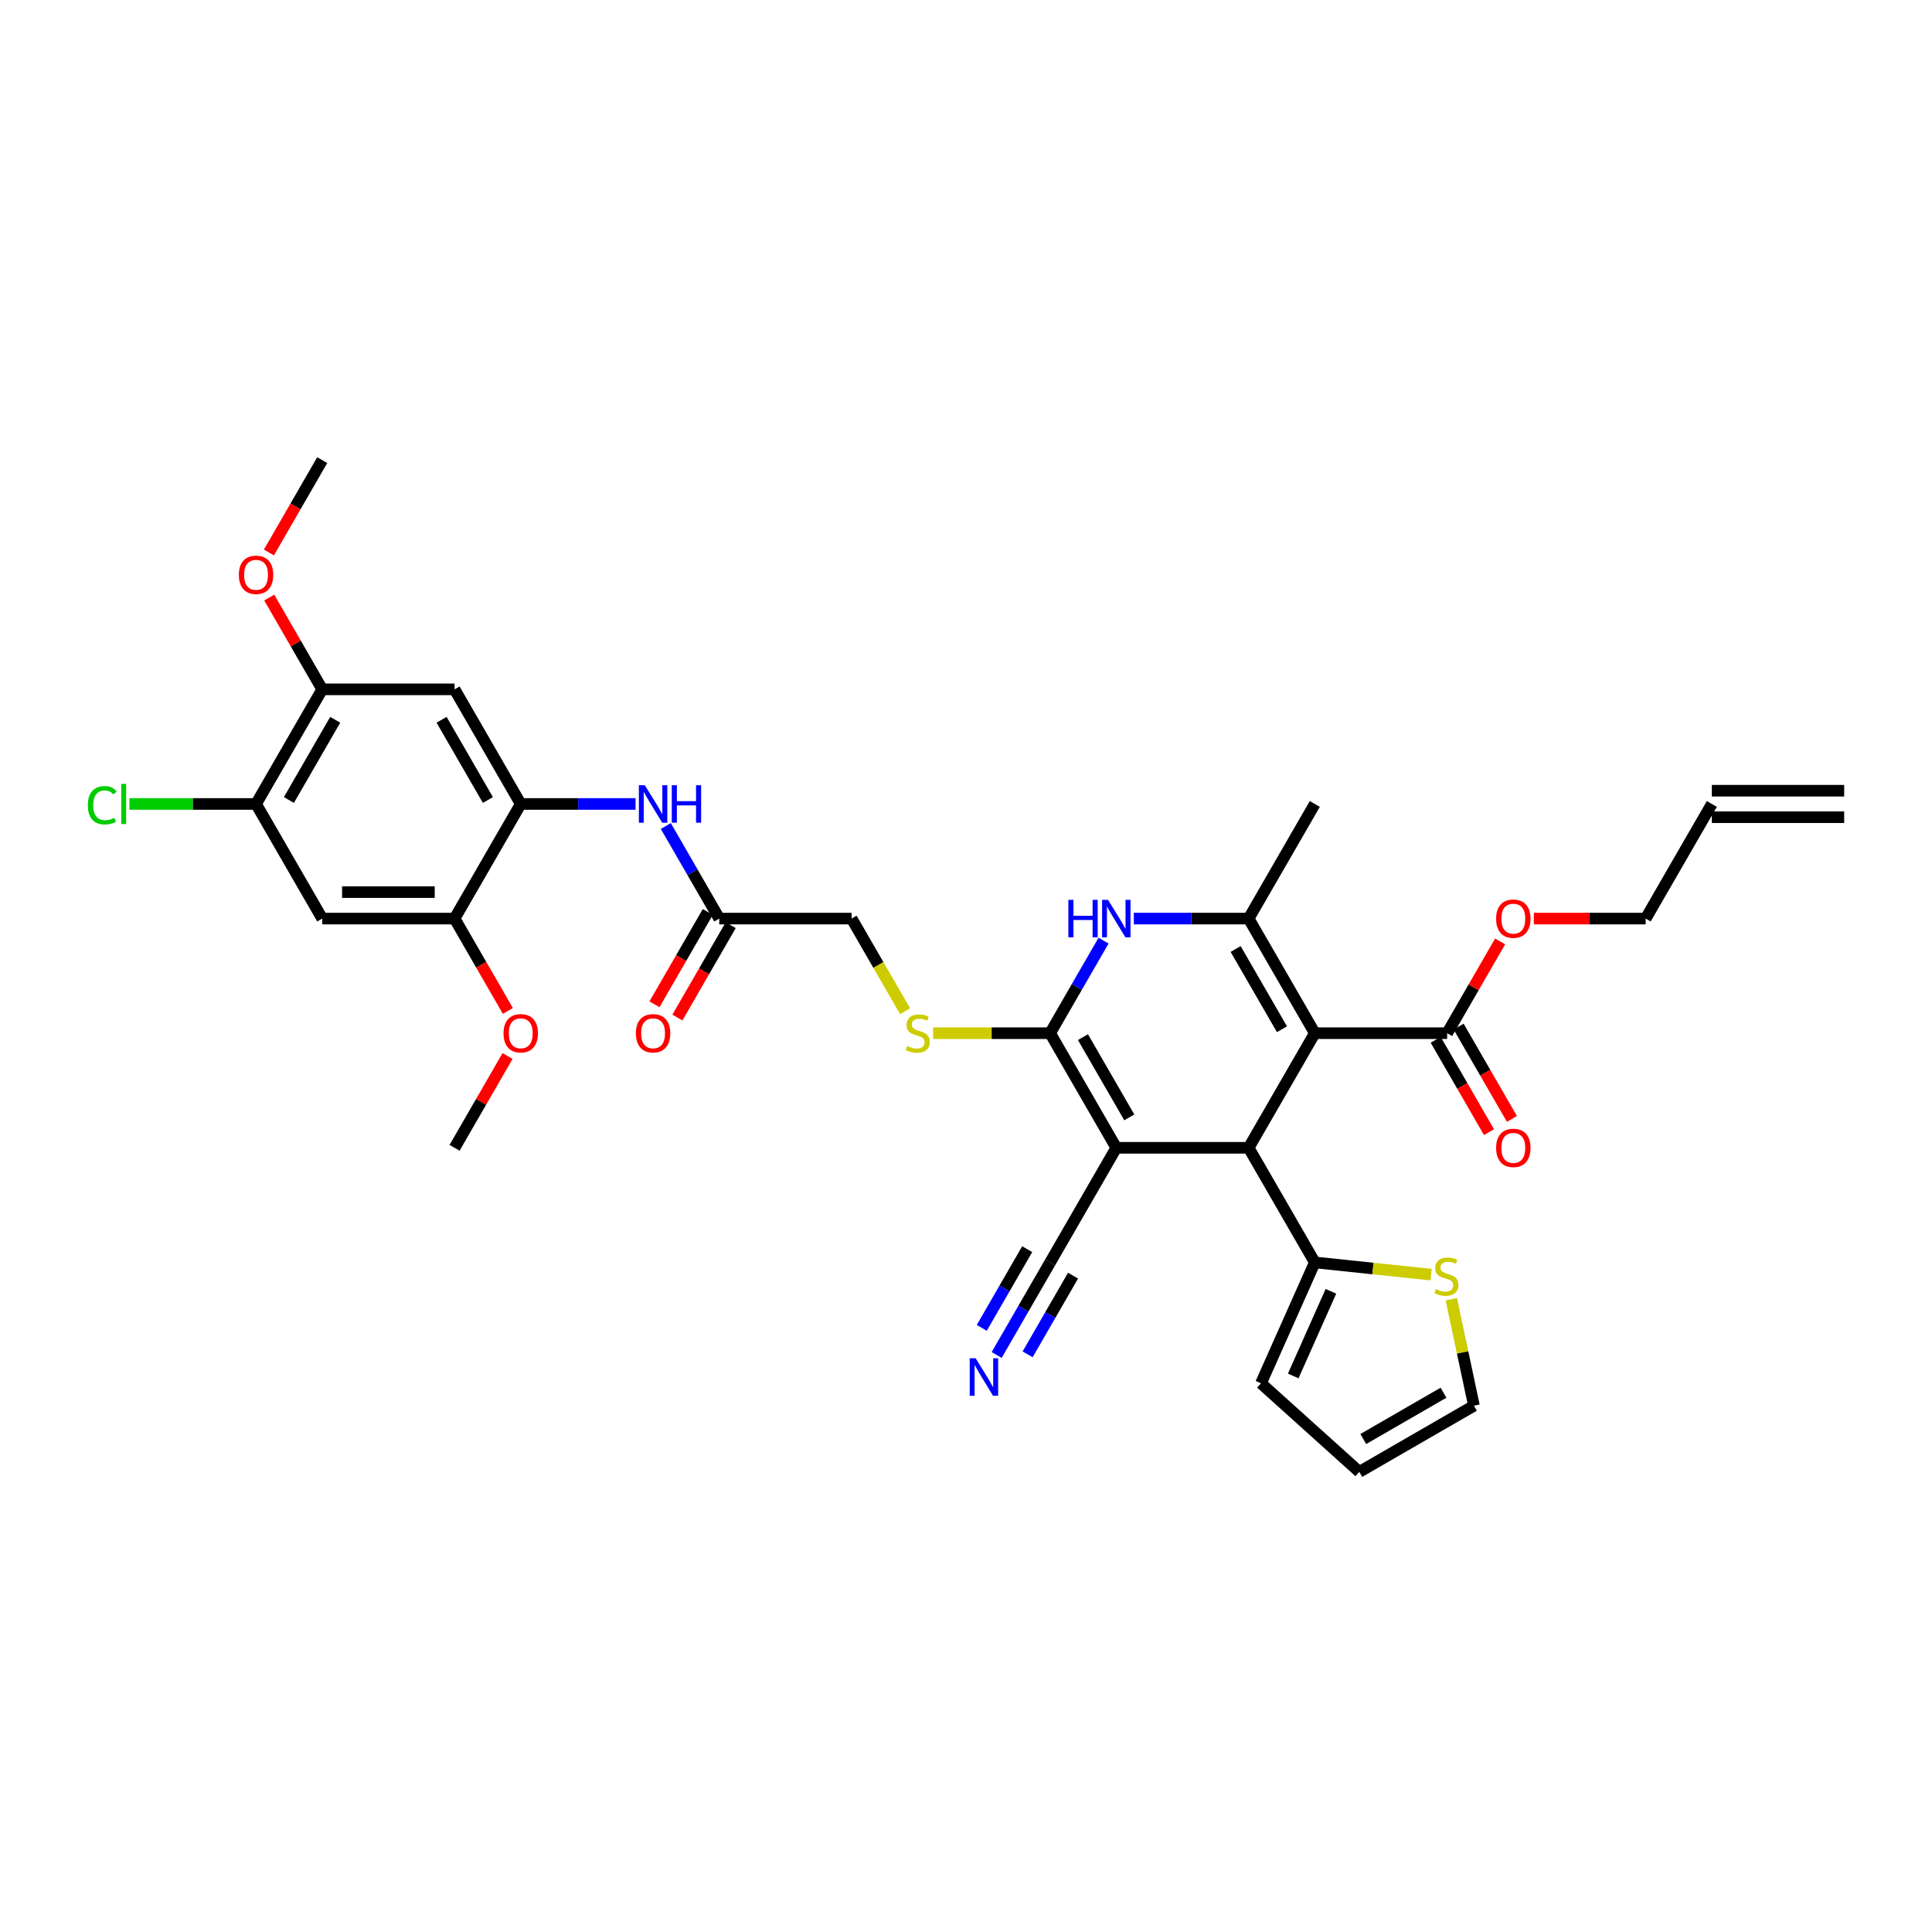 <?xml version='1.0' encoding='iso-8859-1'?>
<svg version='1.1' baseProfile='full'
              xmlns='http://www.w3.org/2000/svg'
                      xmlns:rdkit='http://www.rdkit.org/xml'
                      xmlns:xlink='http://www.w3.org/1999/xlink'
                  xml:space='preserve'
width='1000px' height='1000px' viewBox='0 0 1000 1000'>
<!-- END OF HEADER -->
<rect style='opacity:1.0;fill:#FFFFFF;stroke:none' width='1000' height='1000' x='0' y='0'> </rect>
<path class='bond-2' d='M 680.541,534.778 L 646.291,594.102' style='fill:none;fill-rule:evenodd;stroke:#000000;stroke-width:6px;stroke-linecap:butt;stroke-linejoin:miter;stroke-opacity:1' />
<path class='bond-3' d='M 680.541,534.778 L 646.291,475.454' style='fill:none;fill-rule:evenodd;stroke:#000000;stroke-width:6px;stroke-linecap:butt;stroke-linejoin:miter;stroke-opacity:1' />
<path class='bond-3' d='M 663.539,532.73 L 639.564,491.203' style='fill:none;fill-rule:evenodd;stroke:#000000;stroke-width:6px;stroke-linecap:butt;stroke-linejoin:miter;stroke-opacity:1' />
<path class='bond-6' d='M 680.541,534.778 L 749.042,534.778' style='fill:none;fill-rule:evenodd;stroke:#000000;stroke-width:6px;stroke-linecap:butt;stroke-linejoin:miter;stroke-opacity:1' />
<path class='bond-0' d='M 577.79,594.102 L 646.291,594.102' style='fill:none;fill-rule:evenodd;stroke:#000000;stroke-width:6px;stroke-linecap:butt;stroke-linejoin:miter;stroke-opacity:1' />
<path class='bond-8' d='M 577.79,594.102 L 543.539,653.425' style='fill:none;fill-rule:evenodd;stroke:#000000;stroke-width:6px;stroke-linecap:butt;stroke-linejoin:miter;stroke-opacity:1' />
<path class='bond-35' d='M 577.79,594.102 L 543.539,534.778' style='fill:none;fill-rule:evenodd;stroke:#000000;stroke-width:6px;stroke-linecap:butt;stroke-linejoin:miter;stroke-opacity:1' />
<path class='bond-35' d='M 584.517,578.353 L 560.542,536.826' style='fill:none;fill-rule:evenodd;stroke:#000000;stroke-width:6px;stroke-linecap:butt;stroke-linejoin:miter;stroke-opacity:1' />
<path class='bond-1' d='M 543.539,534.778 L 557.37,510.822' style='fill:none;fill-rule:evenodd;stroke:#000000;stroke-width:6px;stroke-linecap:butt;stroke-linejoin:miter;stroke-opacity:1' />
<path class='bond-1' d='M 557.37,510.822 L 571.201,486.867' style='fill:none;fill-rule:evenodd;stroke:#0000FF;stroke-width:6px;stroke-linecap:butt;stroke-linejoin:miter;stroke-opacity:1' />
<path class='bond-12' d='M 543.539,534.778 L 513.255,534.778' style='fill:none;fill-rule:evenodd;stroke:#000000;stroke-width:6px;stroke-linecap:butt;stroke-linejoin:miter;stroke-opacity:1' />
<path class='bond-12' d='M 513.255,534.778 L 482.971,534.778' style='fill:none;fill-rule:evenodd;stroke:#CCCC00;stroke-width:6px;stroke-linecap:butt;stroke-linejoin:miter;stroke-opacity:1' />
<path class='bond-5' d='M 646.291,594.102 L 680.541,653.425' style='fill:none;fill-rule:evenodd;stroke:#000000;stroke-width:6px;stroke-linecap:butt;stroke-linejoin:miter;stroke-opacity:1' />
<path class='bond-4' d='M 646.291,475.454 L 616.575,475.454' style='fill:none;fill-rule:evenodd;stroke:#000000;stroke-width:6px;stroke-linecap:butt;stroke-linejoin:miter;stroke-opacity:1' />
<path class='bond-4' d='M 616.575,475.454 L 586.859,475.454' style='fill:none;fill-rule:evenodd;stroke:#0000FF;stroke-width:6px;stroke-linecap:butt;stroke-linejoin:miter;stroke-opacity:1' />
<path class='bond-29' d='M 646.291,475.454 L 680.541,416.131' style='fill:none;fill-rule:evenodd;stroke:#000000;stroke-width:6px;stroke-linecap:butt;stroke-linejoin:miter;stroke-opacity:1' />
<path class='bond-17' d='M 680.541,653.425 L 710.638,656.589' style='fill:none;fill-rule:evenodd;stroke:#000000;stroke-width:6px;stroke-linecap:butt;stroke-linejoin:miter;stroke-opacity:1' />
<path class='bond-17' d='M 710.638,656.589 L 740.735,659.752' style='fill:none;fill-rule:evenodd;stroke:#CCCC00;stroke-width:6px;stroke-linecap:butt;stroke-linejoin:miter;stroke-opacity:1' />
<path class='bond-19' d='M 680.541,653.425 L 652.679,716.004' style='fill:none;fill-rule:evenodd;stroke:#000000;stroke-width:6px;stroke-linecap:butt;stroke-linejoin:miter;stroke-opacity:1' />
<path class='bond-19' d='M 688.878,668.384 L 669.374,712.19' style='fill:none;fill-rule:evenodd;stroke:#000000;stroke-width:6px;stroke-linecap:butt;stroke-linejoin:miter;stroke-opacity:1' />
<path class='bond-21' d='M 743.11,538.203 L 756.909,562.104' style='fill:none;fill-rule:evenodd;stroke:#000000;stroke-width:6px;stroke-linecap:butt;stroke-linejoin:miter;stroke-opacity:1' />
<path class='bond-21' d='M 756.909,562.104 L 770.708,586.005' style='fill:none;fill-rule:evenodd;stroke:#FF0000;stroke-width:6px;stroke-linecap:butt;stroke-linejoin:miter;stroke-opacity:1' />
<path class='bond-21' d='M 754.975,531.353 L 768.774,555.254' style='fill:none;fill-rule:evenodd;stroke:#000000;stroke-width:6px;stroke-linecap:butt;stroke-linejoin:miter;stroke-opacity:1' />
<path class='bond-21' d='M 768.774,555.254 L 782.573,579.155' style='fill:none;fill-rule:evenodd;stroke:#FF0000;stroke-width:6px;stroke-linecap:butt;stroke-linejoin:miter;stroke-opacity:1' />
<path class='bond-28' d='M 749.042,534.778 L 762.755,511.028' style='fill:none;fill-rule:evenodd;stroke:#000000;stroke-width:6px;stroke-linecap:butt;stroke-linejoin:miter;stroke-opacity:1' />
<path class='bond-28' d='M 762.755,511.028 L 776.467,487.278' style='fill:none;fill-rule:evenodd;stroke:#FF0000;stroke-width:6px;stroke-linecap:butt;stroke-linejoin:miter;stroke-opacity:1' />
<path class='bond-7' d='M 269.535,416.131 L 299.251,416.131' style='fill:none;fill-rule:evenodd;stroke:#000000;stroke-width:6px;stroke-linecap:butt;stroke-linejoin:miter;stroke-opacity:1' />
<path class='bond-7' d='M 299.251,416.131 L 328.967,416.131' style='fill:none;fill-rule:evenodd;stroke:#0000FF;stroke-width:6px;stroke-linecap:butt;stroke-linejoin:miter;stroke-opacity:1' />
<path class='bond-9' d='M 269.535,416.131 L 235.285,356.807' style='fill:none;fill-rule:evenodd;stroke:#000000;stroke-width:6px;stroke-linecap:butt;stroke-linejoin:miter;stroke-opacity:1' />
<path class='bond-9' d='M 252.533,414.082 L 228.557,372.556' style='fill:none;fill-rule:evenodd;stroke:#000000;stroke-width:6px;stroke-linecap:butt;stroke-linejoin:miter;stroke-opacity:1' />
<path class='bond-14' d='M 269.535,416.131 L 235.285,475.454' style='fill:none;fill-rule:evenodd;stroke:#000000;stroke-width:6px;stroke-linecap:butt;stroke-linejoin:miter;stroke-opacity:1' />
<path class='bond-13' d='M 543.539,653.425 L 529.708,677.381' style='fill:none;fill-rule:evenodd;stroke:#000000;stroke-width:6px;stroke-linecap:butt;stroke-linejoin:miter;stroke-opacity:1' />
<path class='bond-13' d='M 529.708,677.381 L 515.878,701.337' style='fill:none;fill-rule:evenodd;stroke:#0000FF;stroke-width:6px;stroke-linecap:butt;stroke-linejoin:miter;stroke-opacity:1' />
<path class='bond-13' d='M 531.675,646.575 L 519.918,666.937' style='fill:none;fill-rule:evenodd;stroke:#000000;stroke-width:6px;stroke-linecap:butt;stroke-linejoin:miter;stroke-opacity:1' />
<path class='bond-13' d='M 519.918,666.937 L 508.162,687.3' style='fill:none;fill-rule:evenodd;stroke:#0000FF;stroke-width:6px;stroke-linecap:butt;stroke-linejoin:miter;stroke-opacity:1' />
<path class='bond-13' d='M 555.404,660.275 L 543.648,680.638' style='fill:none;fill-rule:evenodd;stroke:#000000;stroke-width:6px;stroke-linecap:butt;stroke-linejoin:miter;stroke-opacity:1' />
<path class='bond-13' d='M 543.648,680.638 L 531.892,701' style='fill:none;fill-rule:evenodd;stroke:#0000FF;stroke-width:6px;stroke-linecap:butt;stroke-linejoin:miter;stroke-opacity:1' />
<path class='bond-16' d='M 235.285,356.807 L 166.784,356.807' style='fill:none;fill-rule:evenodd;stroke:#000000;stroke-width:6px;stroke-linecap:butt;stroke-linejoin:miter;stroke-opacity:1' />
<path class='bond-10' d='M 166.784,475.454 L 235.285,475.454' style='fill:none;fill-rule:evenodd;stroke:#000000;stroke-width:6px;stroke-linecap:butt;stroke-linejoin:miter;stroke-opacity:1' />
<path class='bond-10' d='M 177.059,461.754 L 225.009,461.754' style='fill:none;fill-rule:evenodd;stroke:#000000;stroke-width:6px;stroke-linecap:butt;stroke-linejoin:miter;stroke-opacity:1' />
<path class='bond-15' d='M 166.784,475.454 L 132.533,416.131' style='fill:none;fill-rule:evenodd;stroke:#000000;stroke-width:6px;stroke-linecap:butt;stroke-linejoin:miter;stroke-opacity:1' />
<path class='bond-11' d='M 344.625,427.543 L 358.456,451.499' style='fill:none;fill-rule:evenodd;stroke:#0000FF;stroke-width:6px;stroke-linecap:butt;stroke-linejoin:miter;stroke-opacity:1' />
<path class='bond-11' d='M 358.456,451.499 L 372.287,475.454' style='fill:none;fill-rule:evenodd;stroke:#000000;stroke-width:6px;stroke-linecap:butt;stroke-linejoin:miter;stroke-opacity:1' />
<path class='bond-24' d='M 468.465,523.393 L 454.626,499.424' style='fill:none;fill-rule:evenodd;stroke:#CCCC00;stroke-width:6px;stroke-linecap:butt;stroke-linejoin:miter;stroke-opacity:1' />
<path class='bond-24' d='M 454.626,499.424 L 440.788,475.454' style='fill:none;fill-rule:evenodd;stroke:#000000;stroke-width:6px;stroke-linecap:butt;stroke-linejoin:miter;stroke-opacity:1' />
<path class='bond-30' d='M 235.285,475.454 L 249.084,499.355' style='fill:none;fill-rule:evenodd;stroke:#000000;stroke-width:6px;stroke-linecap:butt;stroke-linejoin:miter;stroke-opacity:1' />
<path class='bond-30' d='M 249.084,499.355 L 262.883,523.256' style='fill:none;fill-rule:evenodd;stroke:#FF0000;stroke-width:6px;stroke-linecap:butt;stroke-linejoin:miter;stroke-opacity:1' />
<path class='bond-27' d='M 132.533,416.131 L 99.769,416.131' style='fill:none;fill-rule:evenodd;stroke:#000000;stroke-width:6px;stroke-linecap:butt;stroke-linejoin:miter;stroke-opacity:1' />
<path class='bond-27' d='M 99.769,416.131 L 67.005,416.131' style='fill:none;fill-rule:evenodd;stroke:#00CC00;stroke-width:6px;stroke-linecap:butt;stroke-linejoin:miter;stroke-opacity:1' />
<path class='bond-37' d='M 132.533,416.131 L 166.784,356.807' style='fill:none;fill-rule:evenodd;stroke:#000000;stroke-width:6px;stroke-linecap:butt;stroke-linejoin:miter;stroke-opacity:1' />
<path class='bond-37' d='M 149.535,414.082 L 173.511,372.556' style='fill:none;fill-rule:evenodd;stroke:#000000;stroke-width:6px;stroke-linecap:butt;stroke-linejoin:miter;stroke-opacity:1' />
<path class='bond-31' d='M 166.784,356.807 L 153.071,333.057' style='fill:none;fill-rule:evenodd;stroke:#000000;stroke-width:6px;stroke-linecap:butt;stroke-linejoin:miter;stroke-opacity:1' />
<path class='bond-31' d='M 153.071,333.057 L 139.359,309.307' style='fill:none;fill-rule:evenodd;stroke:#FF0000;stroke-width:6px;stroke-linecap:butt;stroke-linejoin:miter;stroke-opacity:1' />
<path class='bond-20' d='M 751.198,672.491 L 757.053,700.04' style='fill:none;fill-rule:evenodd;stroke:#CCCC00;stroke-width:6px;stroke-linecap:butt;stroke-linejoin:miter;stroke-opacity:1' />
<path class='bond-20' d='M 757.053,700.04 L 762.909,727.59' style='fill:none;fill-rule:evenodd;stroke:#000000;stroke-width:6px;stroke-linecap:butt;stroke-linejoin:miter;stroke-opacity:1' />
<path class='bond-18' d='M 372.287,475.454 L 440.788,475.454' style='fill:none;fill-rule:evenodd;stroke:#000000;stroke-width:6px;stroke-linecap:butt;stroke-linejoin:miter;stroke-opacity:1' />
<path class='bond-23' d='M 366.354,472.029 L 352.555,495.93' style='fill:none;fill-rule:evenodd;stroke:#000000;stroke-width:6px;stroke-linecap:butt;stroke-linejoin:miter;stroke-opacity:1' />
<path class='bond-23' d='M 352.555,495.93 L 338.756,519.831' style='fill:none;fill-rule:evenodd;stroke:#FF0000;stroke-width:6px;stroke-linecap:butt;stroke-linejoin:miter;stroke-opacity:1' />
<path class='bond-23' d='M 378.219,478.879 L 364.42,502.78' style='fill:none;fill-rule:evenodd;stroke:#000000;stroke-width:6px;stroke-linecap:butt;stroke-linejoin:miter;stroke-opacity:1' />
<path class='bond-23' d='M 364.42,502.78 L 350.621,526.681' style='fill:none;fill-rule:evenodd;stroke:#FF0000;stroke-width:6px;stroke-linecap:butt;stroke-linejoin:miter;stroke-opacity:1' />
<path class='bond-22' d='M 652.679,716.004 L 703.586,761.84' style='fill:none;fill-rule:evenodd;stroke:#000000;stroke-width:6px;stroke-linecap:butt;stroke-linejoin:miter;stroke-opacity:1' />
<path class='bond-36' d='M 762.909,727.59 L 703.586,761.84' style='fill:none;fill-rule:evenodd;stroke:#000000;stroke-width:6px;stroke-linecap:butt;stroke-linejoin:miter;stroke-opacity:1' />
<path class='bond-36' d='M 747.161,720.863 L 705.634,744.838' style='fill:none;fill-rule:evenodd;stroke:#000000;stroke-width:6px;stroke-linecap:butt;stroke-linejoin:miter;stroke-opacity:1' />
<path class='bond-25' d='M 886.044,416.131 L 851.794,475.454' style='fill:none;fill-rule:evenodd;stroke:#000000;stroke-width:6px;stroke-linecap:butt;stroke-linejoin:miter;stroke-opacity:1' />
<path class='bond-26' d='M 886.044,422.981 L 954.545,422.981' style='fill:none;fill-rule:evenodd;stroke:#000000;stroke-width:6px;stroke-linecap:butt;stroke-linejoin:miter;stroke-opacity:1' />
<path class='bond-26' d='M 886.044,409.281 L 954.545,409.281' style='fill:none;fill-rule:evenodd;stroke:#000000;stroke-width:6px;stroke-linecap:butt;stroke-linejoin:miter;stroke-opacity:1' />
<path class='bond-32' d='M 793.911,475.454 L 822.852,475.454' style='fill:none;fill-rule:evenodd;stroke:#FF0000;stroke-width:6px;stroke-linecap:butt;stroke-linejoin:miter;stroke-opacity:1' />
<path class='bond-32' d='M 822.852,475.454 L 851.794,475.454' style='fill:none;fill-rule:evenodd;stroke:#000000;stroke-width:6px;stroke-linecap:butt;stroke-linejoin:miter;stroke-opacity:1' />
<path class='bond-33' d='M 262.709,546.601 L 248.997,570.351' style='fill:none;fill-rule:evenodd;stroke:#FF0000;stroke-width:6px;stroke-linecap:butt;stroke-linejoin:miter;stroke-opacity:1' />
<path class='bond-33' d='M 248.997,570.351 L 235.285,594.102' style='fill:none;fill-rule:evenodd;stroke:#000000;stroke-width:6px;stroke-linecap:butt;stroke-linejoin:miter;stroke-opacity:1' />
<path class='bond-34' d='M 139.185,285.962 L 152.984,262.061' style='fill:none;fill-rule:evenodd;stroke:#FF0000;stroke-width:6px;stroke-linecap:butt;stroke-linejoin:miter;stroke-opacity:1' />
<path class='bond-34' d='M 152.984,262.061 L 166.784,238.16' style='fill:none;fill-rule:evenodd;stroke:#000000;stroke-width:6px;stroke-linecap:butt;stroke-linejoin:miter;stroke-opacity:1' />
<path  class='atom-5' d='M 552.979 465.755
L 555.609 465.755
L 555.609 474.002
L 565.528 474.002
L 565.528 465.755
L 568.159 465.755
L 568.159 485.154
L 565.528 485.154
L 565.528 476.194
L 555.609 476.194
L 555.609 485.154
L 552.979 485.154
L 552.979 465.755
' fill='#0000FF'/>
<path  class='atom-5' d='M 573.502 465.755
L 579.859 476.03
Q 580.489 477.044, 581.503 478.879
Q 582.516 480.715, 582.571 480.825
L 582.571 465.755
L 585.147 465.755
L 585.147 485.154
L 582.489 485.154
L 575.666 473.92
Q 574.872 472.605, 574.022 471.098
Q 573.2 469.591, 572.954 469.125
L 572.954 485.154
L 570.433 485.154
L 570.433 465.755
L 573.502 465.755
' fill='#0000FF'/>
<path  class='atom-12' d='M 333.748 406.431
L 340.105 416.706
Q 340.735 417.72, 341.749 419.556
Q 342.763 421.392, 342.818 421.501
L 342.818 406.431
L 345.393 406.431
L 345.393 425.83
L 342.735 425.83
L 335.913 414.596
Q 335.118 413.281, 334.269 411.774
Q 333.447 410.267, 333.2 409.801
L 333.2 425.83
L 330.679 425.83
L 330.679 406.431
L 333.748 406.431
' fill='#0000FF'/>
<path  class='atom-12' d='M 347.722 406.431
L 350.353 406.431
L 350.353 414.678
L 360.272 414.678
L 360.272 406.431
L 362.902 406.431
L 362.902 425.83
L 360.272 425.83
L 360.272 416.871
L 350.353 416.871
L 350.353 425.83
L 347.722 425.83
L 347.722 406.431
' fill='#0000FF'/>
<path  class='atom-13' d='M 469.558 541.436
Q 469.777 541.518, 470.682 541.902
Q 471.586 542.286, 472.572 542.532
Q 473.586 542.751, 474.572 542.751
Q 476.408 542.751, 477.477 541.875
Q 478.545 540.97, 478.545 539.409
Q 478.545 538.34, 477.997 537.682
Q 477.477 537.025, 476.655 536.669
Q 475.833 536.312, 474.463 535.901
Q 472.737 535.381, 471.695 534.888
Q 470.682 534.394, 469.942 533.353
Q 469.229 532.312, 469.229 530.558
Q 469.229 528.12, 470.873 526.613
Q 472.545 525.106, 475.833 525.106
Q 478.08 525.106, 480.628 526.174
L 479.998 528.284
Q 477.669 527.325, 475.915 527.325
Q 474.024 527.325, 472.983 528.12
Q 471.942 528.887, 471.969 530.23
Q 471.969 531.271, 472.49 531.901
Q 473.038 532.531, 473.805 532.887
Q 474.6 533.244, 475.915 533.655
Q 477.669 534.203, 478.71 534.751
Q 479.751 535.299, 480.491 536.422
Q 481.258 537.518, 481.258 539.409
Q 481.258 542.094, 479.45 543.546
Q 477.669 544.971, 474.682 544.971
Q 472.956 544.971, 471.641 544.587
Q 470.353 544.231, 468.818 543.601
L 469.558 541.436
' fill='#CCCC00'/>
<path  class='atom-14' d='M 505.001 703.049
L 511.357 713.324
Q 511.988 714.338, 513.001 716.174
Q 514.015 718.01, 514.07 718.119
L 514.07 703.049
L 516.646 703.049
L 516.646 722.449
L 513.988 722.449
L 507.165 711.214
Q 506.371 709.899, 505.521 708.392
Q 504.699 706.885, 504.453 706.419
L 504.453 722.449
L 501.932 722.449
L 501.932 703.049
L 505.001 703.049
' fill='#0000FF'/>
<path  class='atom-18' d='M 743.187 667.244
Q 743.406 667.326, 744.31 667.71
Q 745.215 668.093, 746.201 668.34
Q 747.215 668.559, 748.201 668.559
Q 750.037 668.559, 751.106 667.682
Q 752.174 666.778, 752.174 665.216
Q 752.174 664.148, 751.626 663.49
Q 751.106 662.832, 750.284 662.476
Q 749.462 662.12, 748.092 661.709
Q 746.365 661.188, 745.324 660.695
Q 744.31 660.202, 743.571 659.161
Q 742.858 658.12, 742.858 656.366
Q 742.858 653.927, 744.502 652.42
Q 746.174 650.913, 749.462 650.913
Q 751.709 650.913, 754.257 651.982
L 753.627 654.092
Q 751.298 653.133, 749.544 653.133
Q 747.653 653.133, 746.612 653.927
Q 745.571 654.694, 745.598 656.037
Q 745.598 657.078, 746.119 657.709
Q 746.667 658.339, 747.434 658.695
Q 748.229 659.051, 749.544 659.462
Q 751.298 660.01, 752.339 660.558
Q 753.38 661.106, 754.12 662.23
Q 754.887 663.326, 754.887 665.216
Q 754.887 667.901, 753.079 669.354
Q 751.298 670.779, 748.311 670.779
Q 746.585 670.779, 745.269 670.395
Q 743.982 670.039, 742.447 669.408
L 743.187 667.244
' fill='#CCCC00'/>
<path  class='atom-22' d='M 774.388 594.156
Q 774.388 589.498, 776.689 586.895
Q 778.991 584.292, 783.293 584.292
Q 787.595 584.292, 789.896 586.895
Q 792.198 589.498, 792.198 594.156
Q 792.198 598.869, 789.869 601.555
Q 787.54 604.212, 783.293 604.212
Q 779.018 604.212, 776.689 601.555
Q 774.388 598.897, 774.388 594.156
M 783.293 602.02
Q 786.252 602.02, 787.841 600.048
Q 789.458 598.047, 789.458 594.156
Q 789.458 590.348, 787.841 588.43
Q 786.252 586.484, 783.293 586.484
Q 780.334 586.484, 778.717 588.402
Q 777.128 590.32, 777.128 594.156
Q 777.128 598.075, 778.717 600.048
Q 780.334 602.02, 783.293 602.02
' fill='#FF0000'/>
<path  class='atom-24' d='M 329.131 534.833
Q 329.131 530.175, 331.433 527.572
Q 333.734 524.969, 338.036 524.969
Q 342.338 524.969, 344.64 527.572
Q 346.941 530.175, 346.941 534.833
Q 346.941 539.546, 344.612 542.231
Q 342.283 544.889, 338.036 544.889
Q 333.762 544.889, 331.433 542.231
Q 329.131 539.573, 329.131 534.833
M 338.036 542.697
Q 340.995 542.697, 342.585 540.724
Q 344.201 538.724, 344.201 534.833
Q 344.201 531.024, 342.585 529.106
Q 340.995 527.161, 338.036 527.161
Q 335.077 527.161, 333.46 529.079
Q 331.871 530.997, 331.871 534.833
Q 331.871 538.751, 333.46 540.724
Q 335.077 542.697, 338.036 542.697
' fill='#FF0000'/>
<path  class='atom-28' d='M 45.455 416.802
Q 45.455 411.98, 47.701 409.459
Q 49.976 406.91, 54.278 406.91
Q 58.278 406.91, 60.415 409.733
L 58.607 411.212
Q 57.045 409.157, 54.278 409.157
Q 51.346 409.157, 49.784 411.13
Q 48.249 413.076, 48.249 416.802
Q 48.249 420.638, 49.839 422.611
Q 51.455 424.584, 54.579 424.584
Q 56.716 424.584, 59.21 423.296
L 59.977 425.351
Q 58.963 426.009, 57.428 426.392
Q 55.894 426.776, 54.195 426.776
Q 49.976 426.776, 47.701 424.2
Q 45.455 421.624, 45.455 416.802
' fill='#00CC00'/>
<path  class='atom-28' d='M 62.772 405.732
L 65.292 405.732
L 65.292 426.529
L 62.772 426.529
L 62.772 405.732
' fill='#00CC00'/>
<path  class='atom-29' d='M 774.388 475.509
Q 774.388 470.851, 776.689 468.248
Q 778.991 465.645, 783.293 465.645
Q 787.595 465.645, 789.896 468.248
Q 792.198 470.851, 792.198 475.509
Q 792.198 480.222, 789.869 482.907
Q 787.54 485.565, 783.293 485.565
Q 779.018 485.565, 776.689 482.907
Q 774.388 480.249, 774.388 475.509
M 783.293 483.373
Q 786.252 483.373, 787.841 481.4
Q 789.458 479.4, 789.458 475.509
Q 789.458 471.7, 787.841 469.782
Q 786.252 467.837, 783.293 467.837
Q 780.334 467.837, 778.717 469.755
Q 777.128 471.673, 777.128 475.509
Q 777.128 479.427, 778.717 481.4
Q 780.334 483.373, 783.293 483.373
' fill='#FF0000'/>
<path  class='atom-31' d='M 260.63 534.833
Q 260.63 530.175, 262.932 527.572
Q 265.233 524.969, 269.535 524.969
Q 273.837 524.969, 276.139 527.572
Q 278.44 530.175, 278.44 534.833
Q 278.44 539.546, 276.111 542.231
Q 273.782 544.889, 269.535 544.889
Q 265.261 544.889, 262.932 542.231
Q 260.63 539.573, 260.63 534.833
M 269.535 542.697
Q 272.494 542.697, 274.084 540.724
Q 275.7 538.724, 275.7 534.833
Q 275.7 531.024, 274.084 529.106
Q 272.494 527.161, 269.535 527.161
Q 266.576 527.161, 264.959 529.079
Q 263.37 530.997, 263.37 534.833
Q 263.37 538.751, 264.959 540.724
Q 266.576 542.697, 269.535 542.697
' fill='#FF0000'/>
<path  class='atom-32' d='M 123.628 297.538
Q 123.628 292.88, 125.93 290.277
Q 128.231 287.674, 132.533 287.674
Q 136.835 287.674, 139.137 290.277
Q 141.438 292.88, 141.438 297.538
Q 141.438 302.251, 139.109 304.936
Q 136.78 307.594, 132.533 307.594
Q 128.259 307.594, 125.93 304.936
Q 123.628 302.279, 123.628 297.538
M 132.533 305.402
Q 135.492 305.402, 137.082 303.429
Q 138.698 301.429, 138.698 297.538
Q 138.698 293.73, 137.082 291.812
Q 135.492 289.866, 132.533 289.866
Q 129.574 289.866, 127.957 291.784
Q 126.368 293.702, 126.368 297.538
Q 126.368 301.457, 127.957 303.429
Q 129.574 305.402, 132.533 305.402
' fill='#FF0000'/>
</svg>
